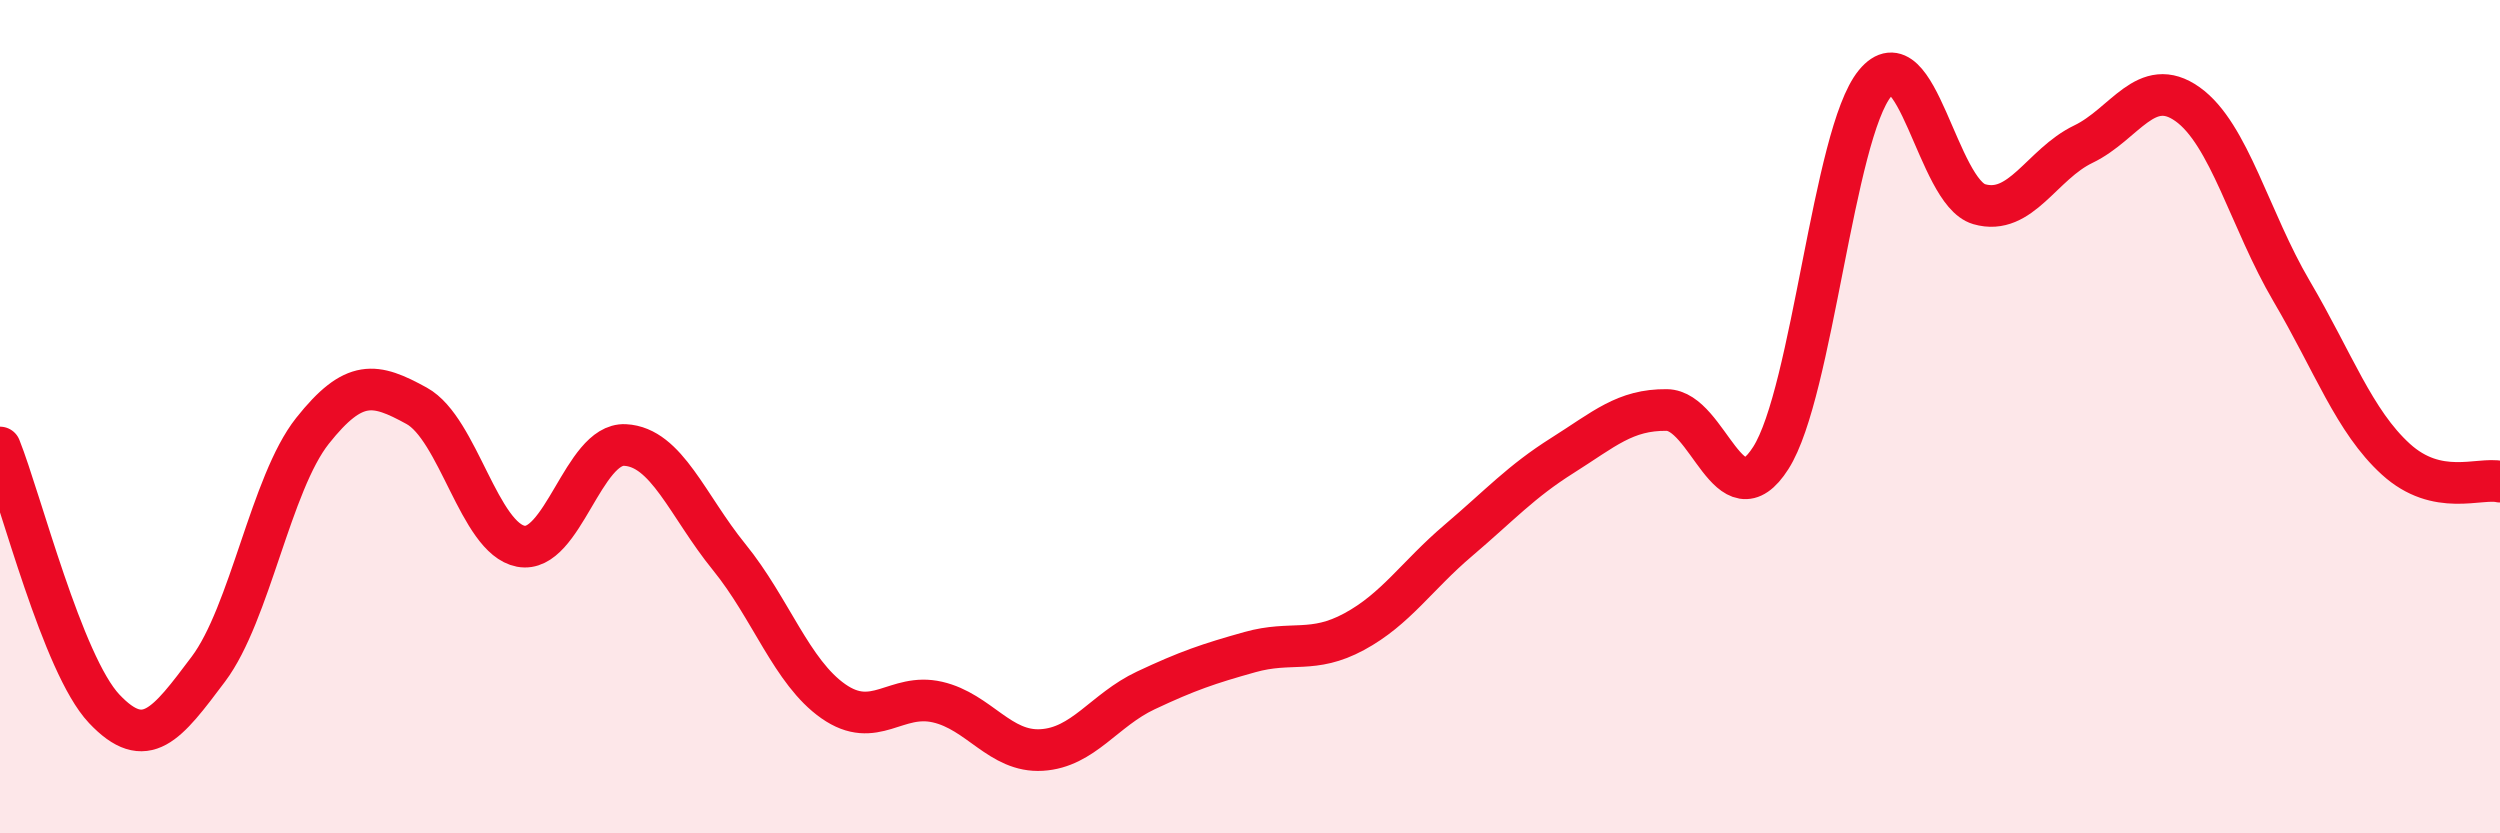 
    <svg width="60" height="20" viewBox="0 0 60 20" xmlns="http://www.w3.org/2000/svg">
      <path
        d="M 0,10.74 C 0.5,11.99 1.5,15.95 2.5,17.01 C 3.5,18.07 4,17.39 5,16.06 C 6,14.73 6.5,11.6 7.5,10.34 C 8.5,9.08 9,9.19 10,9.74 C 11,10.29 11.5,12.92 12.5,13.11 C 13.5,13.3 14,10.63 15,10.68 C 16,10.73 16.5,12.14 17.5,13.37 C 18.5,14.6 19,16.13 20,16.83 C 21,17.53 21.5,16.62 22.5,16.85 C 23.5,17.08 24,18.06 25,18 C 26,17.94 26.5,17.04 27.5,16.57 C 28.5,16.1 29,15.93 30,15.65 C 31,15.37 31.5,15.7 32.5,15.16 C 33.5,14.62 34,13.82 35,12.97 C 36,12.12 36.5,11.56 37.5,10.93 C 38.5,10.3 39,9.83 40,9.84 C 41,9.85 41.5,12.56 42.5,10.99 C 43.5,9.42 44,3.22 45,2 C 46,0.78 46.5,4.61 47.5,4.9 C 48.5,5.19 49,3.94 50,3.46 C 51,2.98 51.5,1.79 52.5,2.5 C 53.5,3.21 54,5.29 55,6.99 C 56,8.69 56.5,10.11 57.5,11.02 C 58.5,11.93 59.5,11.45 60,11.56L60 20L0 20Z"
        fill="#EB0A25"
        opacity="0.1"
        stroke-linecap="round"
        stroke-linejoin="round"
      />
      <path
        d="M 0,10.74 C 0.5,11.99 1.5,15.95 2.5,17.01 C 3.5,18.07 4,17.39 5,16.06 C 6,14.73 6.5,11.6 7.5,10.34 C 8.5,9.08 9,9.19 10,9.74 C 11,10.29 11.5,12.92 12.5,13.11 C 13.5,13.3 14,10.63 15,10.68 C 16,10.73 16.5,12.14 17.5,13.37 C 18.5,14.6 19,16.13 20,16.83 C 21,17.53 21.5,16.62 22.5,16.85 C 23.5,17.08 24,18.06 25,18 C 26,17.94 26.5,17.04 27.5,16.57 C 28.5,16.1 29,15.93 30,15.65 C 31,15.37 31.5,15.7 32.5,15.16 C 33.5,14.62 34,13.82 35,12.97 C 36,12.12 36.5,11.56 37.5,10.93 C 38.5,10.3 39,9.83 40,9.84 C 41,9.85 41.5,12.56 42.5,10.99 C 43.5,9.42 44,3.22 45,2 C 46,0.78 46.5,4.61 47.5,4.9 C 48.5,5.19 49,3.94 50,3.46 C 51,2.98 51.5,1.79 52.5,2.5 C 53.5,3.21 54,5.29 55,6.99 C 56,8.69 56.5,10.11 57.5,11.02 C 58.5,11.93 59.5,11.45 60,11.56"
        stroke="#EB0A25"
        stroke-width="1"
        fill="none"
        stroke-linecap="round"
        stroke-linejoin="round"
      />
    </svg>
  